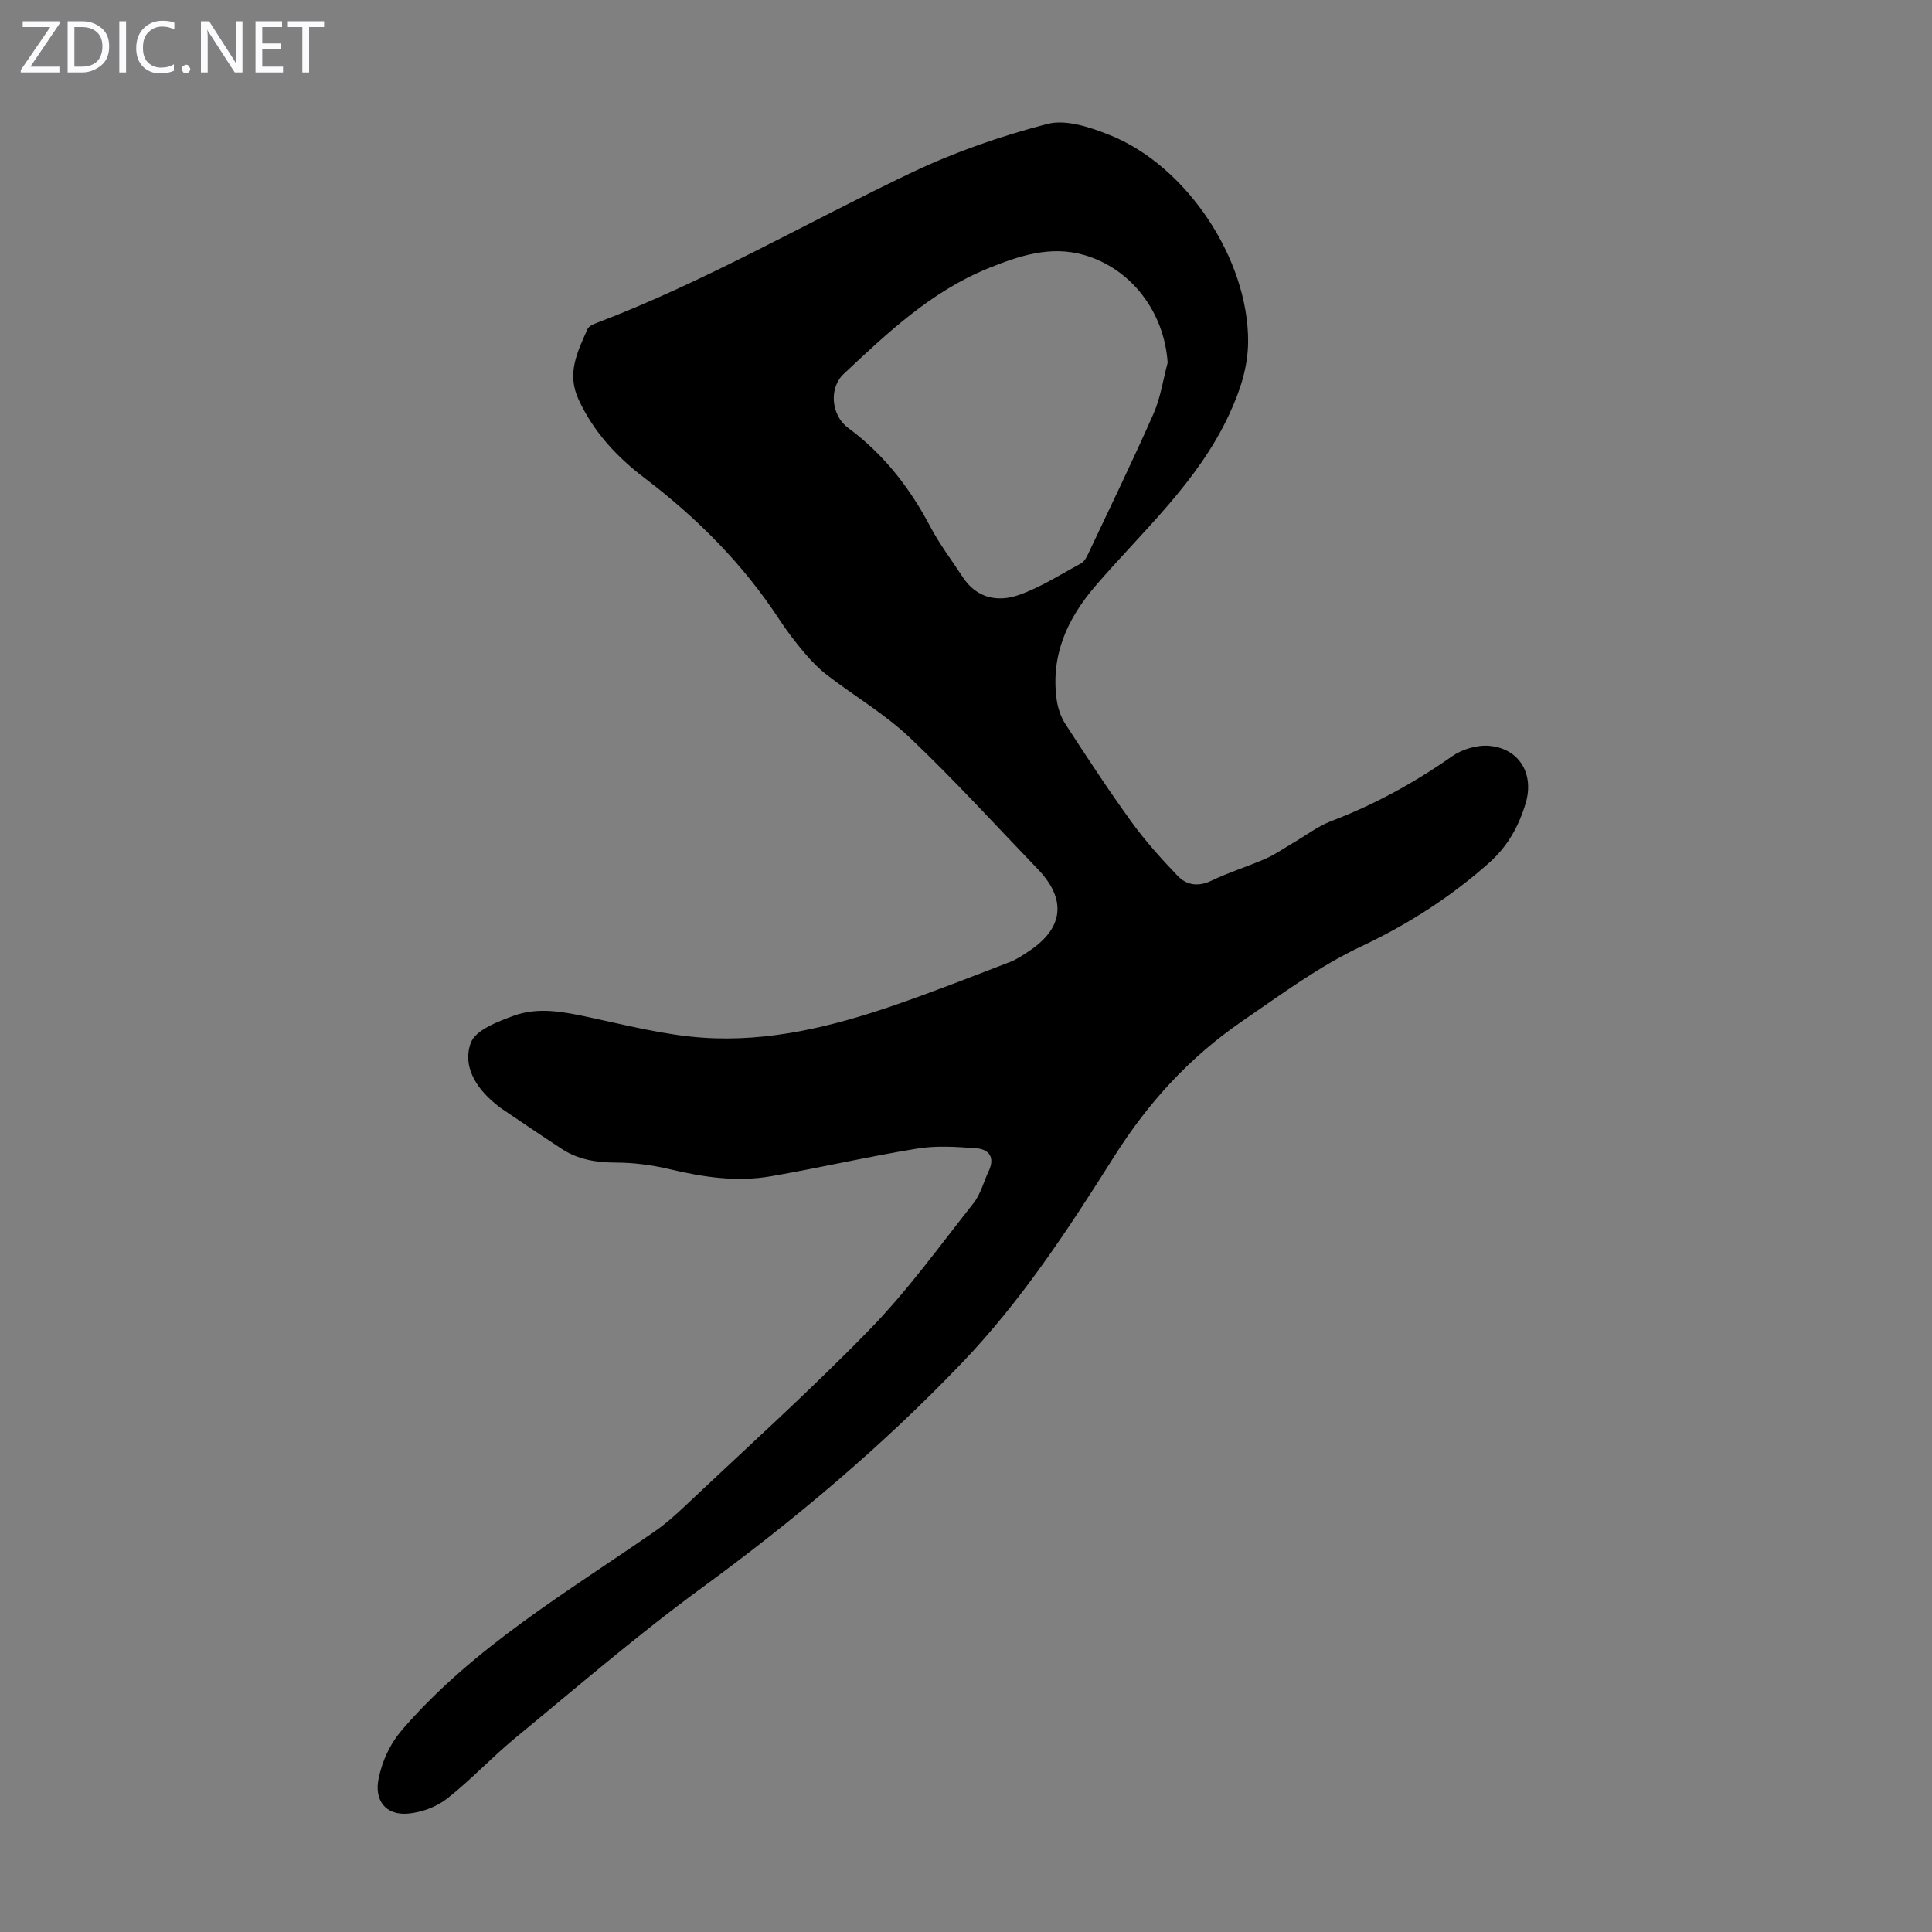 <svg enable-background="new 0 0 400 400" viewBox="0 0 400 400" xmlns="http://www.w3.org/2000/svg"><rect x="0" y="0" width="400" height="400" fill="#808080" stroke="none"/><g fill="#fbfafc"><path d="m12.4 4.8-6.1 9h6v1.2h-8v-.5l6.1-8.9h-5.7v-1.2h7.6v.4z"/><path d="m14 15v-10.6h3c1.6 0 2.9.5 4 1.4s1.6 2.2 1.6 3.8-.5 3-1.6 3.9-2.4 1.5-4 1.5zm1.4-9.4v8.2h1.6c1.3 0 2.4-.4 3.1-1.1s1.1-1.8 1.1-3.1-.4-2.3-1.2-3-1.8-1-3.1-1z"/><path d="m26.1 4.4v10.6h-1.4v-10.6z"/><path d="m36.1 14.6c-.8.4-1.8.6-2.9.6-1.5 0-2.7-.5-3.6-1.4s-1.4-2.2-1.4-3.8c0-1.7.5-3.1 1.5-4.1s2.3-1.6 3.9-1.6c1 0 1.8.1 2.5.4v1.4c-.8-.4-1.6-.6-2.5-.6-1.2 0-2.1.4-2.9 1.2s-1.1 1.8-1.1 3.2c0 1.3.3 2.3 1 3s1.6 1.1 2.7 1.1c1 0 2-.2 2.7-.7v1.3z"/><path d="m37.6 14.3c0-.2.1-.5.3-.6s.4-.3.6-.3c.3 0 .5.1.6.3s.3.4.3.6-.1.4-.3.6-.4.3-.6.3c-.3 0-.5-.1-.6-.3s-.3-.4-.3-.6z"/><path d="m50.2 15h-1.6l-5.3-8.2c-.2-.2-.3-.5-.4-.7 0 .2.1.7.1 1.5v7.4h-1.4v-10.6h1.7l5.2 8.1c.2.4.4.6.4.7 0-.3-.1-.8-.1-1.5v-7.3h1.4z"/><path d="m58.6 15h-5.7v-10.6h5.5v1.2h-4.1v3.4h3.8v1.2h-3.8v3.6h4.3z"/><path d="m67.1 5.6h-3.1v9.4h-1.4v-9.4h-3v-1.2h7.5z"/></g><path d="m258.41 70.72c-.04 5.34-1.63 10.12-3.9 15.04-6.51 14.07-17.92 24.15-27.71 35.55-5.81 6.76-9.23 14.25-8.06 23.32.23 1.81.84 3.74 1.83 5.26 4.44 6.85 8.92 13.68 13.7 20.29 2.86 3.95 6.16 7.62 9.54 11.15 1.87 1.96 4.29 2.32 7.04.99 3.61-1.74 7.5-2.92 11.18-4.54 2.01-.89 3.84-2.18 5.75-3.3 2.6-1.51 5.05-3.41 7.82-4.47 8.94-3.41 17.21-7.93 25.04-13.43 2.09-1.47 5.21-2.39 7.73-2.16 6.21.57 9.31 5.85 7.5 11.88-1.43 4.76-3.69 8.89-7.58 12.35-7.95 7.07-16.8 12.74-26.31 17.22-8.9 4.18-16.62 9.95-24.64 15.44-11.01 7.53-19.58 16.9-26.69 28.17-9.42 14.92-19.08 29.71-31.41 42.61-16.54 17.3-34.7 32.58-54 46.7-13.34 9.76-25.89 20.61-38.67 31.13-4.83 3.98-9.11 8.63-14.03 12.48-2.2 1.72-5.31 2.86-8.11 3.09-4.59.38-7-2.74-6.03-7.32.81-3.81 2.36-7.17 5.09-10.31 14.77-16.99 33.97-28.24 52.13-40.85 2.28-1.58 4.37-3.47 6.39-5.38 12.77-12.07 25.85-23.83 38.09-36.42 7.84-8.06 14.49-17.29 21.48-26.14 1.47-1.87 2.08-4.42 3.13-6.63 1.32-2.79.09-4.5-2.58-4.7-4.05-.3-8.24-.59-12.21.06-10.14 1.65-20.16 3.97-30.28 5.73-7.04 1.23-14.01.2-20.94-1.45-3.65-.87-7.46-1.37-11.21-1.38-4.05-.01-7.8-.62-11.18-2.83-4.21-2.75-8.36-5.59-12.53-8.39-.46-.31-.88-.69-1.32-1.04-4.02-3.31-6.76-7.89-4.96-12.59 1-2.62 5.53-4.32 8.8-5.53 5.19-1.92 10.54-.81 15.86.33 7.73 1.66 15.5 3.65 23.34 4.19 13.68.95 26.89-2.31 39.76-6.75 8.01-2.76 15.91-5.87 23.82-8.91 1.44-.55 2.76-1.46 4.06-2.33 7.08-4.73 7.7-10.69 1.75-16.88-8.77-9.12-17.29-18.49-26.46-27.19-5.15-4.89-11.42-8.59-17.1-12.94-1.75-1.34-3.33-2.96-4.75-4.64-1.88-2.22-3.66-4.54-5.25-6.97-7.5-11.46-16.99-20.98-27.85-29.24-5.75-4.37-10.55-9.5-13.68-16.24-2.56-5.51-.2-9.95 1.83-14.61.26-.59 1.18-1.01 1.88-1.27 22.63-8.61 43.54-20.81 65.32-31.18 8.93-4.25 18.44-7.54 28.01-10.03 3.85-1 8.84.67 12.85 2.27 16.03 6.38 28.78 25.72 28.72 42.79zm-16.66 4.38c-.69-10.48-7.53-19.52-17.35-22.32-7.02-2-13.55.24-19.85 2.79-11.74 4.77-20.83 13.35-29.88 21.86-3.12 2.94-2.56 8.59.9 11.14 7.36 5.44 12.78 12.39 17.02 20.44 1.92 3.64 4.45 6.96 6.7 10.42 2.91 4.47 7.32 5.31 11.78 3.71 4.47-1.59 8.56-4.24 12.77-6.51.61-.33 1.06-1.13 1.38-1.81 4.58-9.7 9.27-19.35 13.6-29.16 1.46-3.31 1.98-7.03 2.93-10.56z" fill="#000001"/></svg>
